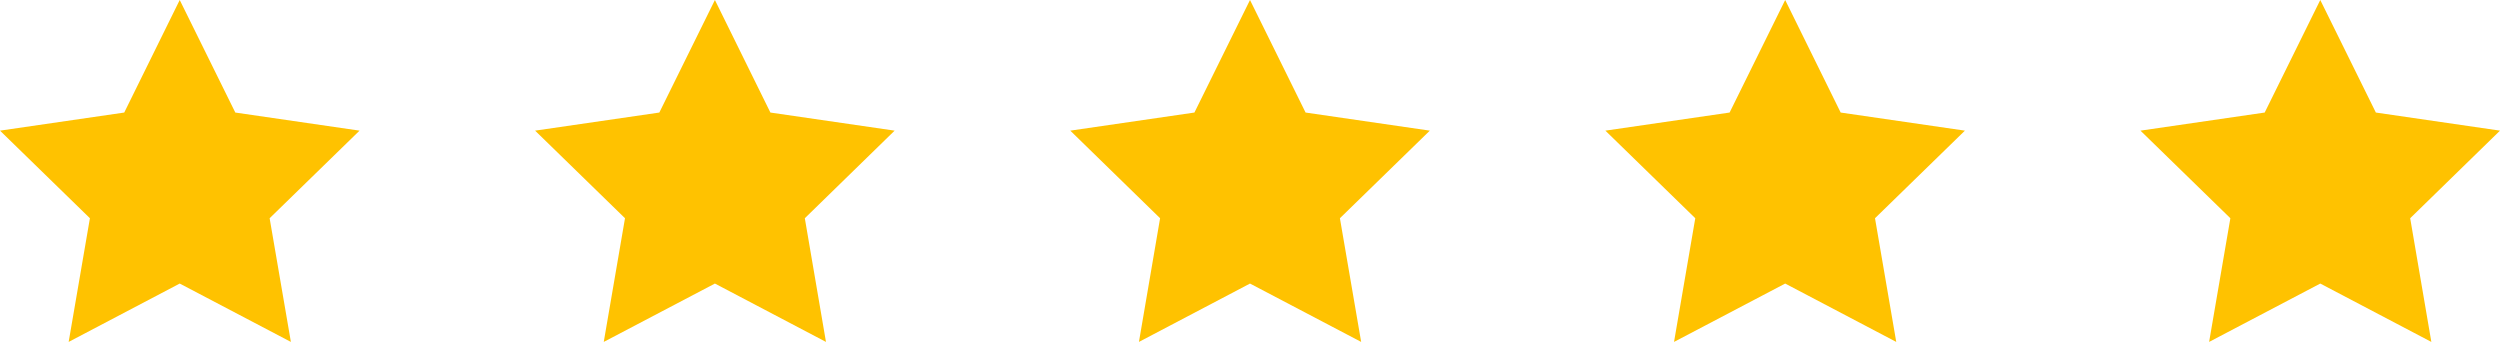 <svg xmlns="http://www.w3.org/2000/svg" id="Capa_1" data-name="Capa 1" viewBox="0 0 269.44 36.85"><defs><style>.cls-1{fill:#ffc200;}</style></defs><title>estrellas-globos-google</title><polygon class="cls-1" points="9.69 23.52 0 14.08 13.39 12.13 19.37 0 25.36 12.13 38.75 14.08 29.06 23.52 31.35 36.85 19.37 30.56 7.4 36.85 9.69 23.52"></polygon><polygon class="cls-1" points="67.36 23.52 57.67 14.08 71.06 12.13 77.05 0 83.03 12.13 96.42 14.08 86.74 23.52 89.02 36.85 77.05 30.56 65.07 36.85 67.36 23.52"></polygon><polygon class="cls-1" points="125.03 23.52 115.35 14.08 128.73 12.13 134.72 0 140.71 12.13 154.1 14.08 144.41 23.52 146.7 36.85 134.72 30.56 122.75 36.85 125.03 23.52"></polygon><polygon class="cls-1" points="182.71 23.52 173.02 14.08 186.41 12.13 192.4 0 198.38 12.13 211.77 14.08 202.08 23.52 204.37 36.85 192.4 30.56 180.42 36.85 182.71 23.52"></polygon><polygon class="cls-1" points="240.38 23.52 230.69 14.08 244.08 12.13 250.07 0 256.06 12.13 269.44 14.08 259.76 23.52 262.04 36.85 250.07 30.56 238.09 36.85 240.38 23.52"></polygon></svg>